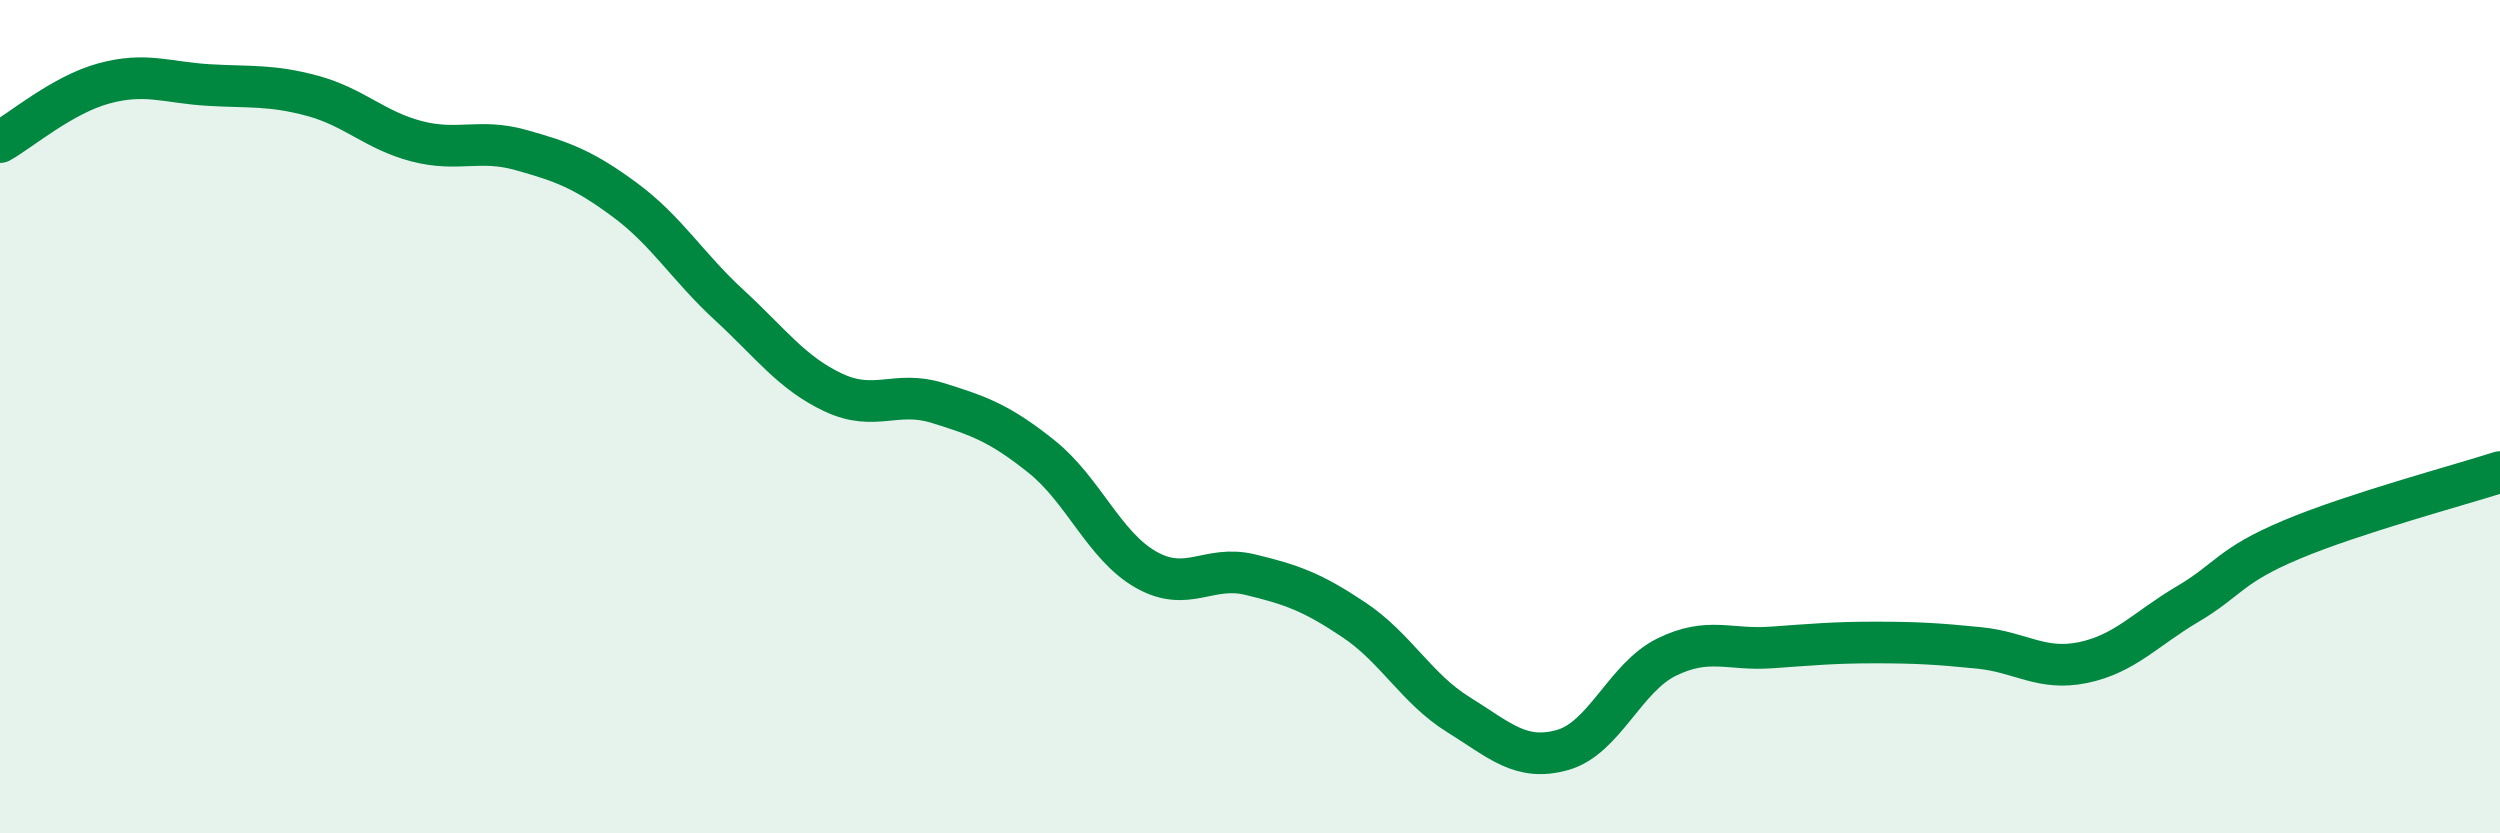 
    <svg width="60" height="20" viewBox="0 0 60 20" xmlns="http://www.w3.org/2000/svg">
      <path
        d="M 0,3.41 C 0.5,3.13 1.5,2.27 2.5,2 C 3.5,1.73 4,1.98 5,2.04 C 6,2.1 6.5,2.03 7.5,2.3 C 8.5,2.57 9,3.13 10,3.39 C 11,3.65 11.5,3.32 12.5,3.6 C 13.5,3.88 14,4.06 15,4.8 C 16,5.54 16.5,6.4 17.5,7.32 C 18.5,8.24 19,8.95 20,9.42 C 21,9.89 21.5,9.36 22.5,9.67 C 23.5,9.98 24,10.16 25,10.96 C 26,11.76 26.5,13.1 27.5,13.67 C 28.5,14.24 29,13.55 30,13.79 C 31,14.03 31.5,14.21 32.5,14.88 C 33.5,15.55 34,16.53 35,17.15 C 36,17.77 36.5,18.28 37.5,18 C 38.5,17.72 39,16.26 40,15.77 C 41,15.28 41.5,15.61 42.5,15.54 C 43.5,15.47 44,15.42 45,15.42 C 46,15.42 46.5,15.45 47.5,15.55 C 48.5,15.65 49,16.11 50,15.9 C 51,15.69 51.5,15.09 52.5,14.5 C 53.5,13.91 53.5,13.58 55,12.95 C 56.5,12.32 59,11.65 60,11.33L60 20L0 20Z"
        fill="#008740"
        opacity="0.1"
        stroke-linecap="round"
        stroke-linejoin="round"
      />
      <path
        d="M 0,3.41 C 0.5,3.13 1.5,2.27 2.5,2 C 3.5,1.73 4,1.98 5,2.04 C 6,2.1 6.5,2.03 7.5,2.3 C 8.5,2.57 9,3.13 10,3.39 C 11,3.65 11.5,3.32 12.5,3.6 C 13.5,3.88 14,4.06 15,4.8 C 16,5.54 16.5,6.4 17.5,7.32 C 18.5,8.24 19,8.95 20,9.42 C 21,9.89 21.5,9.36 22.5,9.67 C 23.5,9.98 24,10.16 25,10.96 C 26,11.76 26.5,13.1 27.5,13.67 C 28.5,14.24 29,13.55 30,13.79 C 31,14.03 31.5,14.21 32.5,14.88 C 33.5,15.55 34,16.53 35,17.15 C 36,17.77 36.5,18.28 37.5,18 C 38.5,17.72 39,16.26 40,15.77 C 41,15.28 41.5,15.61 42.5,15.54 C 43.5,15.47 44,15.42 45,15.42 C 46,15.42 46.5,15.45 47.5,15.55 C 48.5,15.65 49,16.11 50,15.9 C 51,15.69 51.5,15.09 52.5,14.5 C 53.5,13.91 53.5,13.58 55,12.95 C 56.5,12.32 59,11.65 60,11.33"
        stroke="#008740"
        stroke-width="1"
        fill="none"
        stroke-linecap="round"
        stroke-linejoin="round"
      />
    </svg>
  